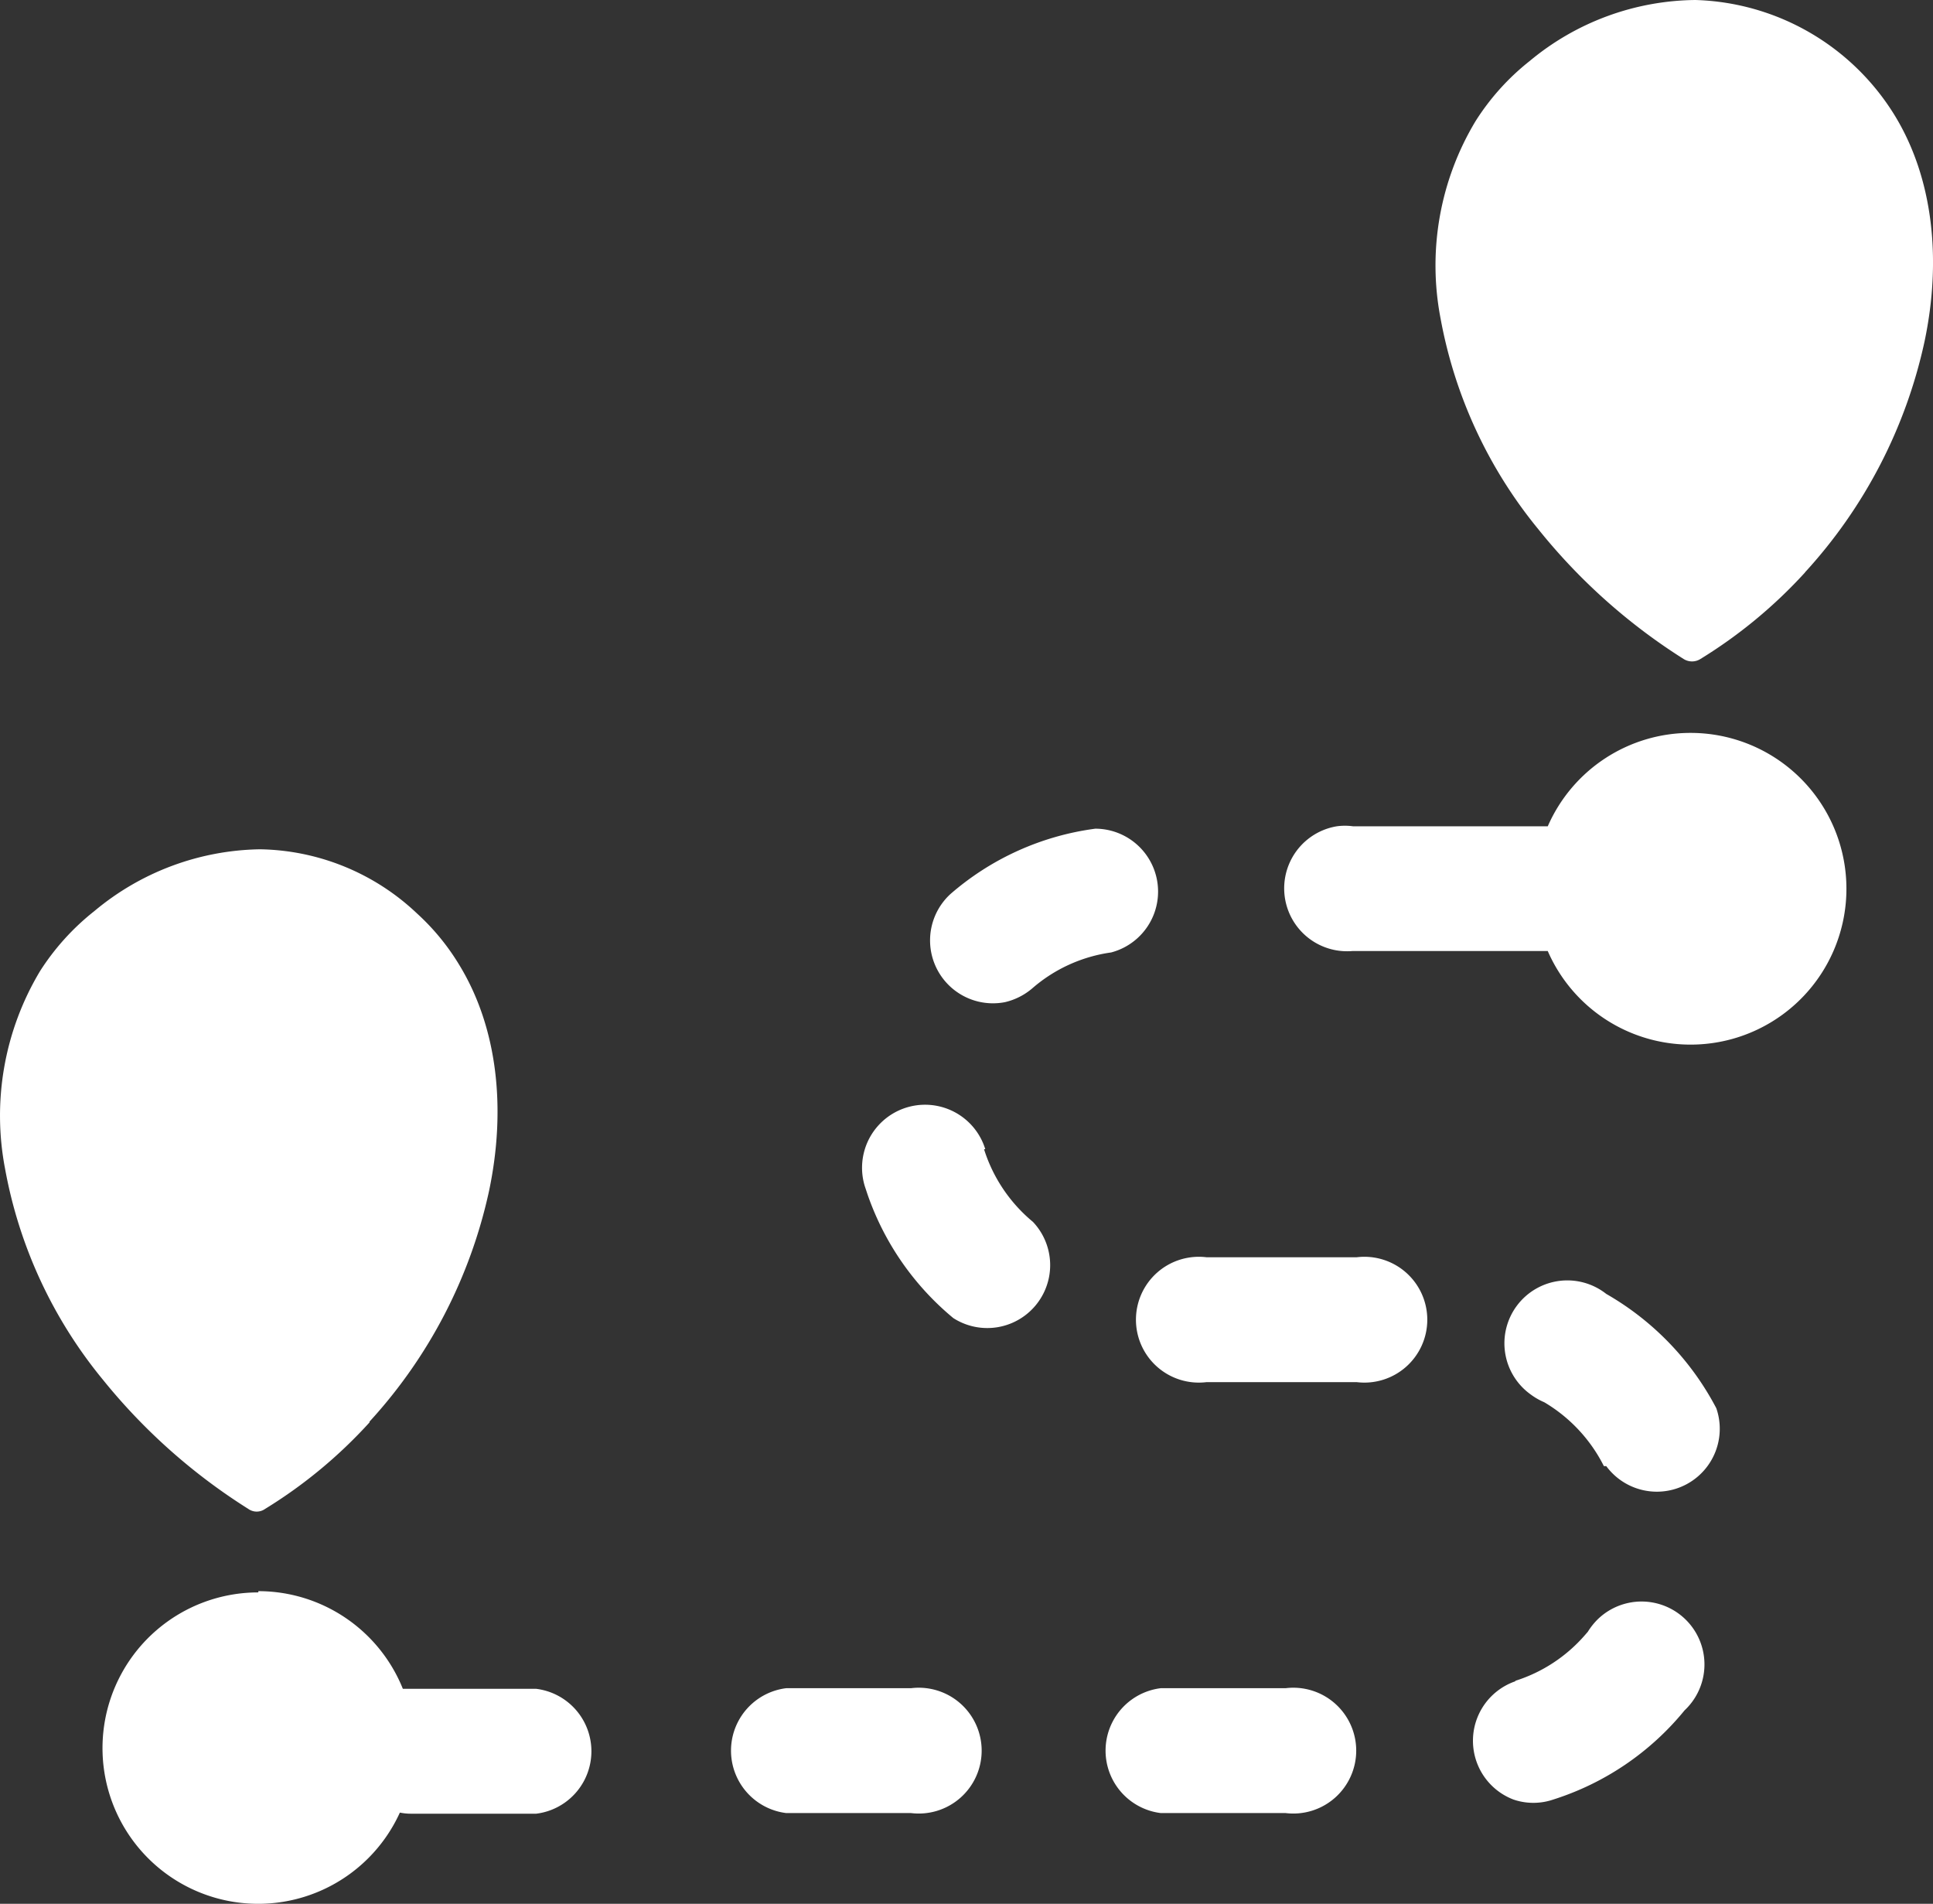 <svg xmlns="http://www.w3.org/2000/svg" viewBox="0 0 122.93 121.05"><rect x="0" y="0" width="122.93" height="121.05" fill="#333333" stroke="none"/><defs><style>.cls-1{fill:#fff;}</style></defs><title>cultural</title><g id="katman_2" data-name="katman 2"><g id="Layer_1" data-name="Layer 1"><path class="cls-1" d="M23.5,90.44a30.49,30.49,0,0,1-6.64,5.5.92.92,0,0,1-1.07,0,37.6,37.6,0,0,1-9.25-8.22A29.37,29.37,0,0,1,.32,74.3,17.87,17.87,0,0,1,2.55,61.74,15.44,15.44,0,0,1,6,57.93,16.8,16.8,0,0,1,16.53,54a14.85,14.85,0,0,1,10,4.09,14.65,14.65,0,0,1,2.67,3.25c2.45,4,3,9.17,1.9,14.39a31.62,31.62,0,0,1-7.6,14.66Zm-7.07,10.73a9.91,9.91,0,0,1,9.19,6.21H34.1a4,4,0,0,1,0,7.94H26.16a3.54,3.54,0,0,1-.73-.07,9.9,9.9,0,1,1-9-14ZM107.51,46.6a9.91,9.91,0,1,1-9.08,13.87H86A4,4,0,0,1,85,52.54a3.76,3.76,0,0,1,1.06,0H98.43A9.9,9.9,0,0,1,107.51,46.6ZM76.73,79.94a4,4,0,1,0,0,7.94h9.55a4,4,0,1,0,0-7.94ZM70.66,60.56a4,4,0,0,0-1-7.87,17.53,17.53,0,0,0-9.21,4.15,4,4,0,0,0,3.46,6.88,4.11,4.11,0,0,0,1.74-.88A9.68,9.68,0,0,1,70.66,60.56Zm-8,12.51A4,4,0,0,0,55,75.43l.18.54a17.72,17.72,0,0,0,5.45,7.84,4,4,0,0,0,5.06-6.12,9.83,9.83,0,0,1-3.11-4.62ZM50,107.34a4,4,0,0,0,0,7.94h7.94a4,4,0,1,0,0-7.94Zm23.82,0a4,4,0,0,0,0,7.94h7.94a4,4,0,1,0,0-7.94Zm22.55-.44a4,4,0,0,0-.12,7.52,3.92,3.92,0,0,0,2.53,0,17.66,17.66,0,0,0,8.35-5.67,4,4,0,1,0-5.47-5.84,4.24,4.24,0,0,0-.68.84l-.2.23a9.75,9.75,0,0,1-4.41,2.89Zm5.78-13.68a4,4,0,0,0,7-3.68,18,18,0,0,0-7-7.27,4,4,0,1,0-4.81,6.39,4.18,4.18,0,0,0,.87.5A9.87,9.87,0,0,1,102,93.22ZM114.79,36.4a30.78,30.78,0,0,1-6.65,5.5,1,1,0,0,1-1.07,0,37.49,37.49,0,0,1-9.24-8.25,29.48,29.48,0,0,1-6.22-13.42A17.79,17.79,0,0,1,93.84,7.7a15.28,15.28,0,0,1,3.44-3.82A16.71,16.71,0,0,1,107.82,0a15.4,15.4,0,0,1,12.67,7.33c2.45,4,3,9.18,1.9,14.39a31.61,31.61,0,0,1-7.6,14.67ZM107.12,8.14A7.86,7.86,0,1,1,99.26,16a7.86,7.86,0,0,1,7.86-7.86Zm-91.29,54A7.86,7.86,0,1,1,8,70a7.86,7.86,0,0,1,7.86-7.86Z"/></g></g></svg>